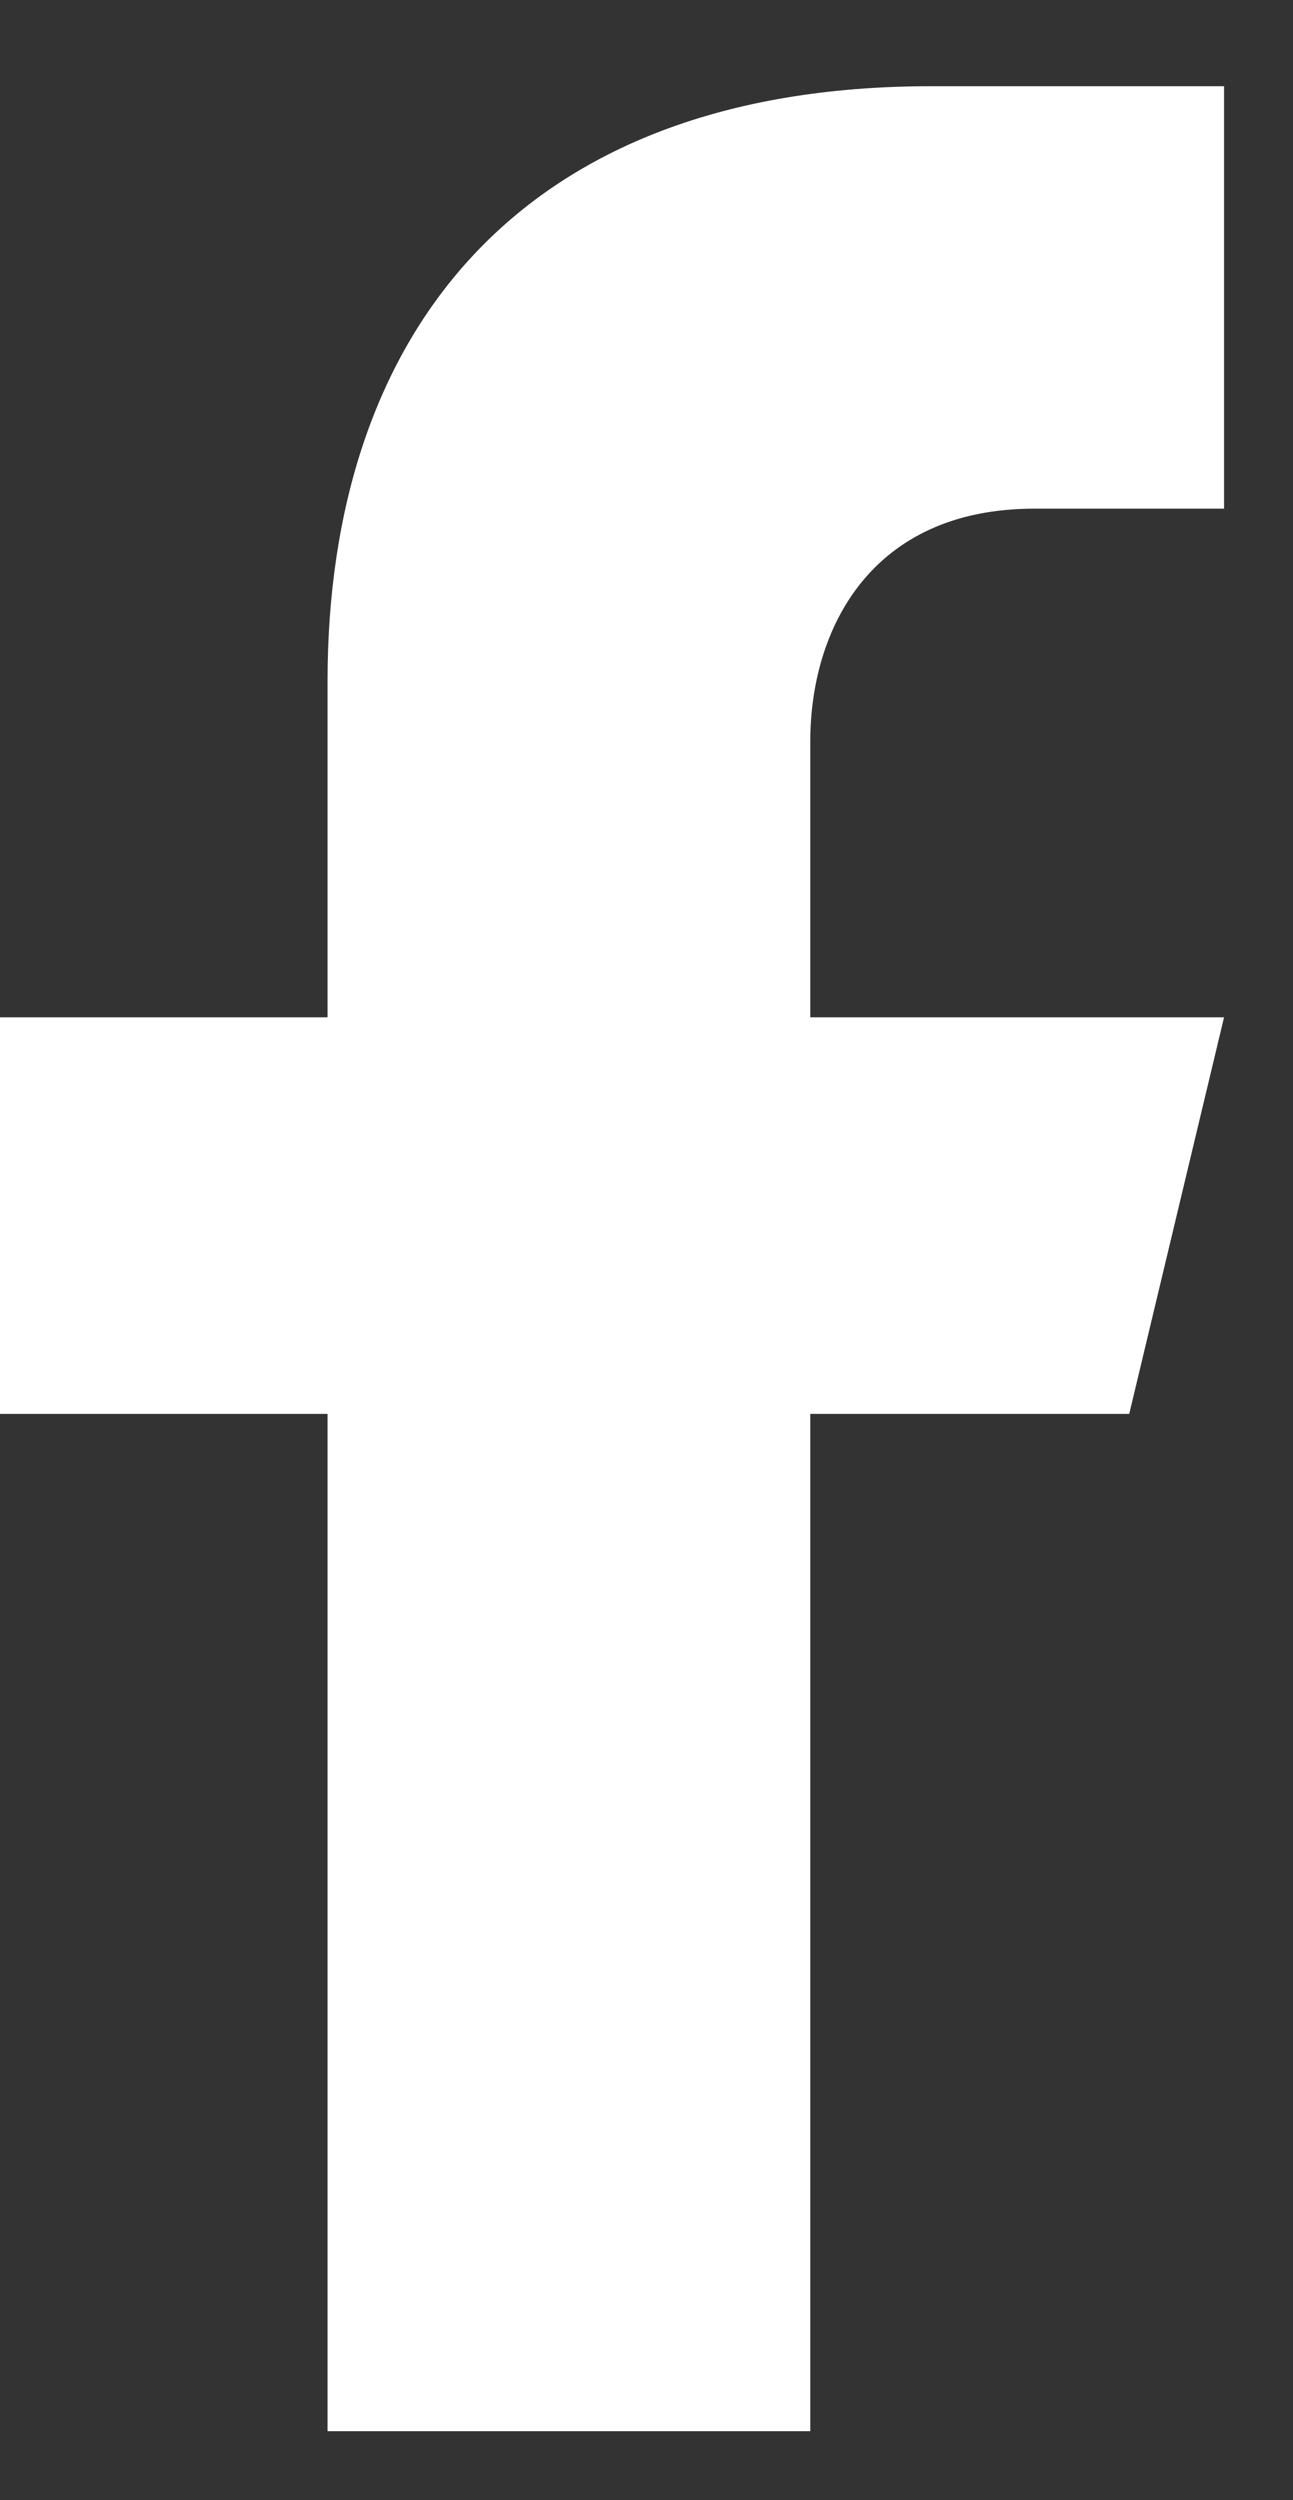 <svg version="1.2" xmlns="http://www.w3.org/2000/svg" width="15" height="29"><rect width="100%" height="100%" fill="#333333" stroke="none"/><defs><clipPath clipPathUnits="userSpaceOnUse" id="a"><path d="M-1835-4607H146V294h-1981z"/></clipPath></defs><g clip-path="url(#a)"><path fill-rule="evenodd" d="M9.4 8.6v3.2h4.8l-1.1 4.6H9.4v11.8H3.8V16.4H0v-4.6h3.8V7.9c0-4 2.2-6.9 7-6.9h3.4v4.9H12c-1.9 0-2.6 1.4-2.6 2.7z" fill="#fff"/></g></svg>
